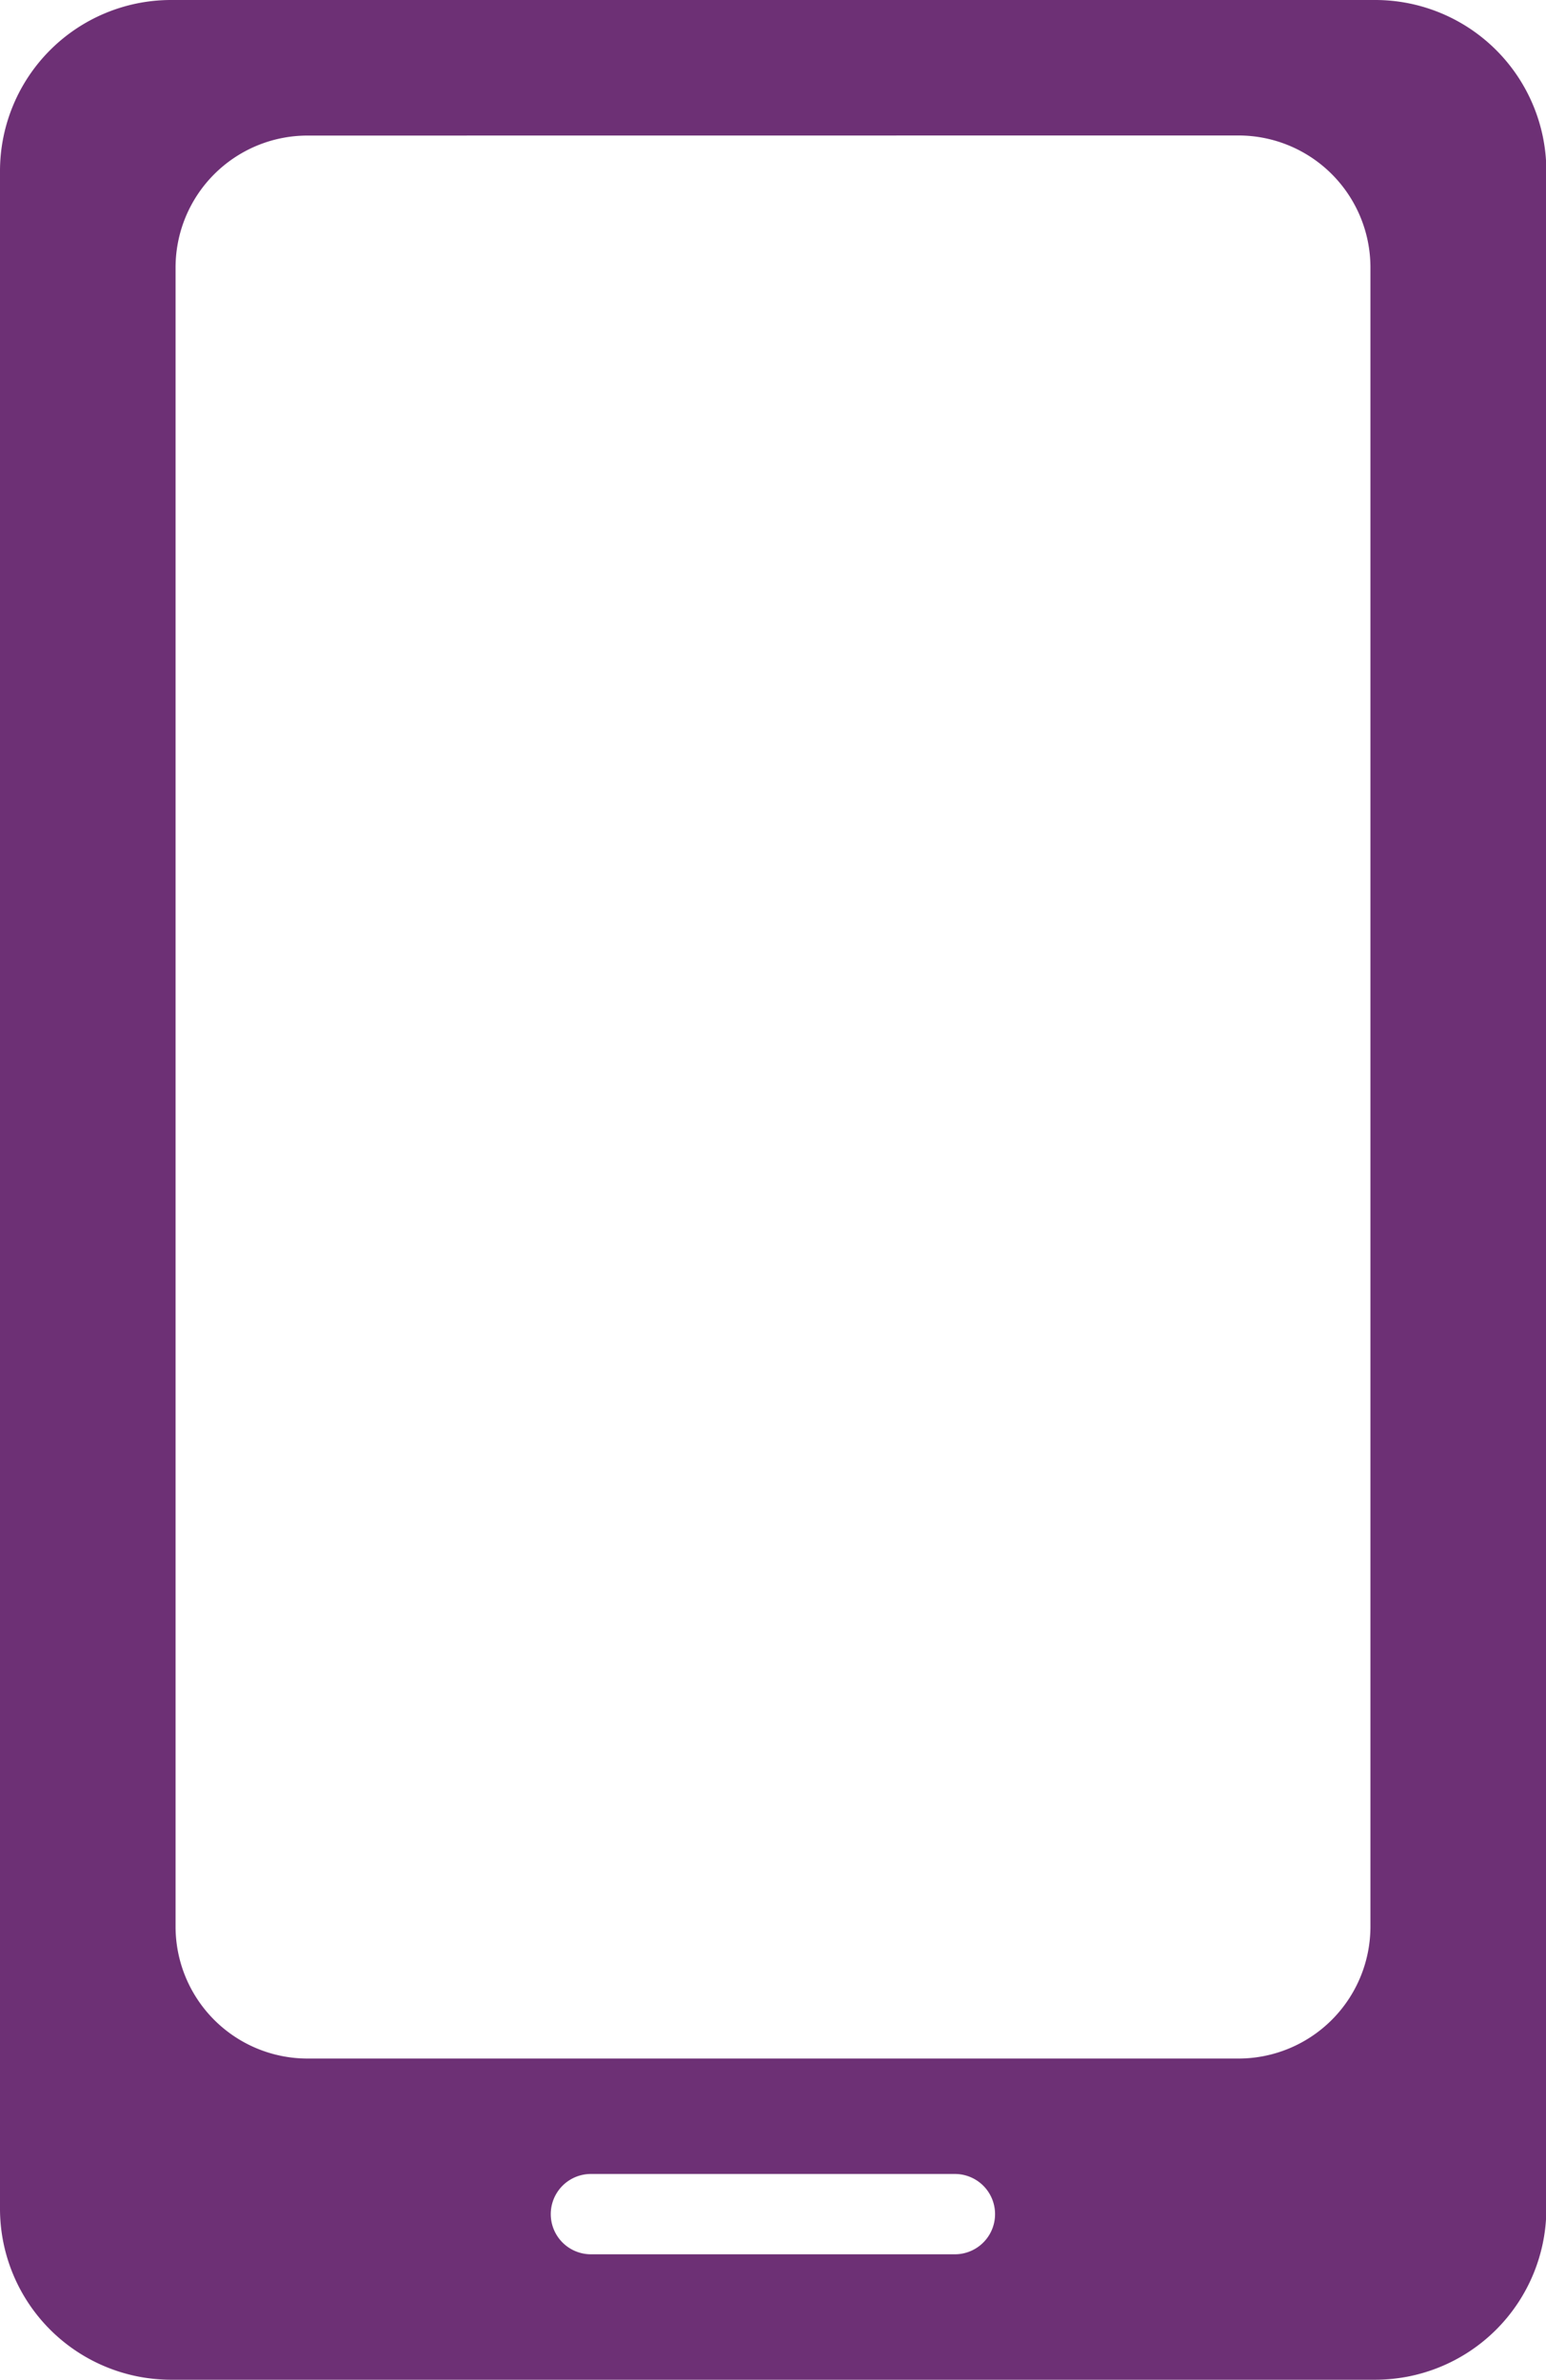 <svg xmlns="http://www.w3.org/2000/svg" width="17.576" height="27.05" viewBox="0 0 17.576 27.05">
  <path id="Icon_Participate" d="M391.633,281.342h13.7a1.946,1.946,0,0,1,1.941,1.94v23.17a1.946,1.946,0,0,1-1.941,1.94h-13.7a1.945,1.945,0,0,1-1.939-1.94v-23.17a1.945,1.945,0,0,1,1.939-1.94m1.557,1.541a1.5,1.5,0,0,0-1.5,1.5v18.858a1.5,1.5,0,0,0,1.5,1.5h10.584a1.5,1.5,0,0,0,1.5-1.5V284.382a1.5,1.5,0,0,0-1.5-1.5Zm3.222,23.17a.456.456,0,0,0,0,.913h4.138a.456.456,0,1,0,0-.913Z" transform="translate(-389.694 -281.342)" fill="#6d3075" fill-rule="evenodd"/>
</svg>
